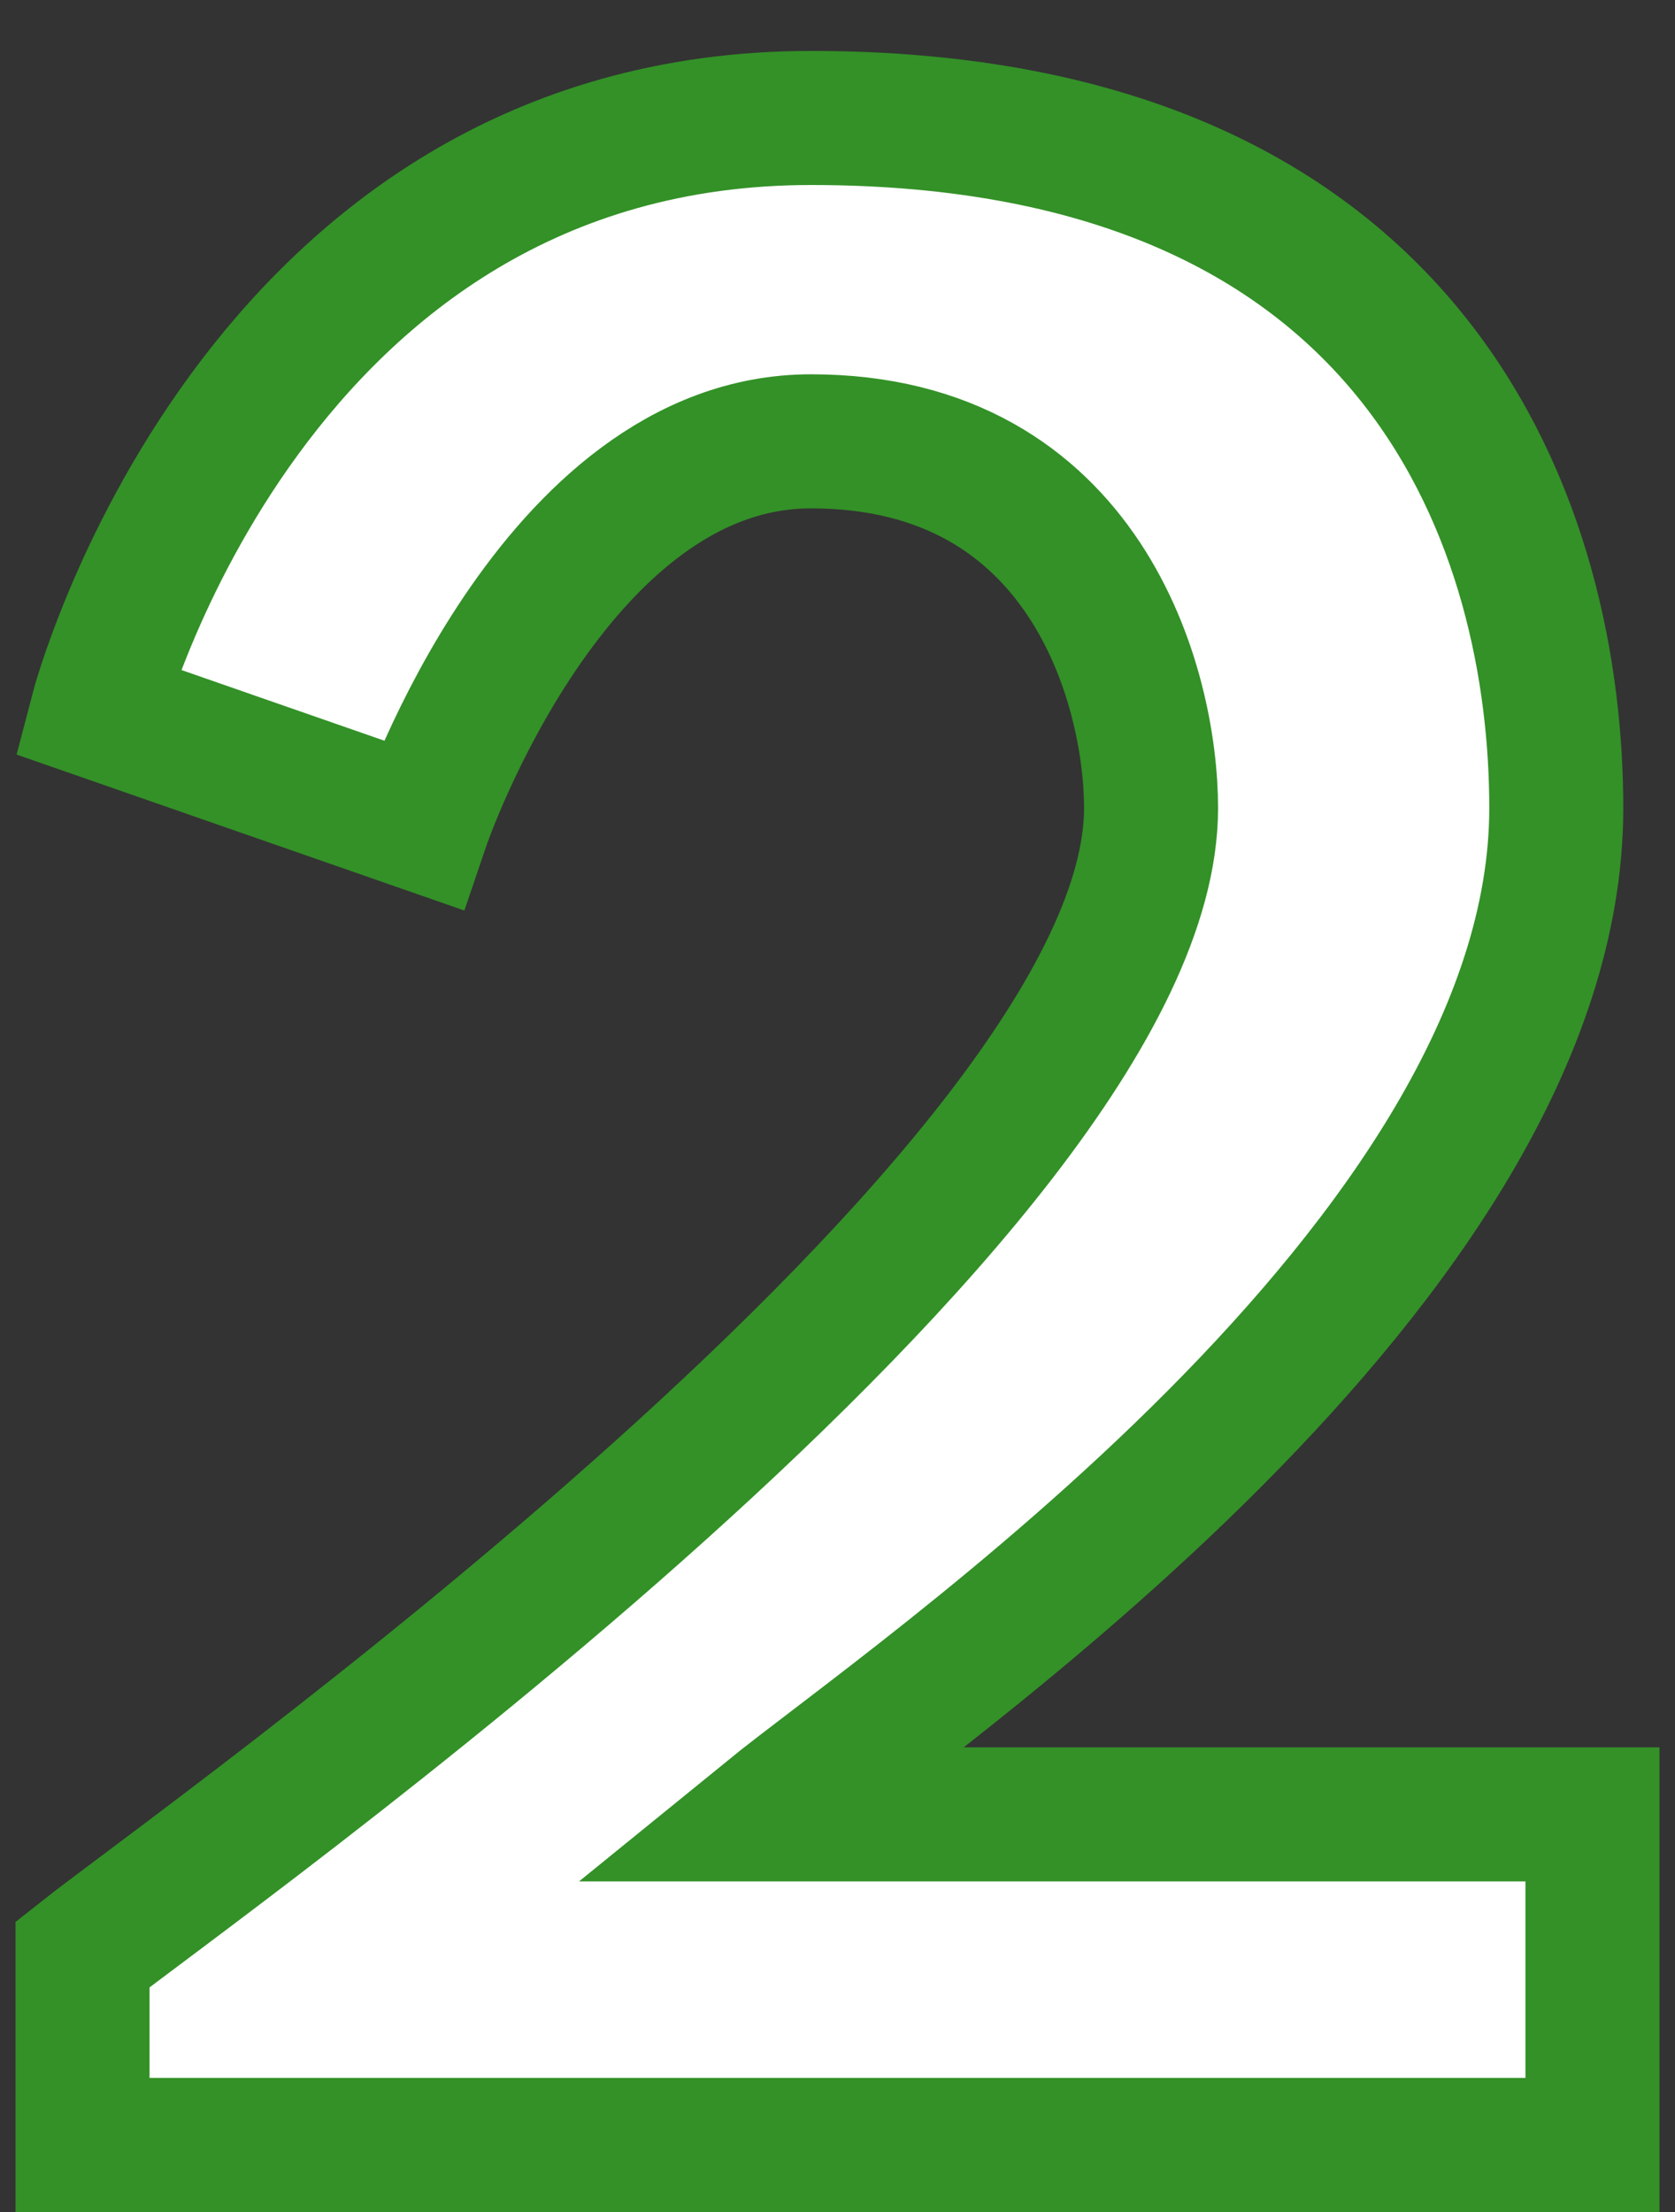 <svg width="25" height="33" viewBox="0 0 25 33" fill="none" xmlns="http://www.w3.org/2000/svg">
<rect x="0" y="0" width="25" height="33" fill="#333333" stroke="none"/>
<path d="M1.448 10.616C1.448 10.616 3.752 1.76 12.104 1.76C21.32 1.76 23.228 8.024 23.228 12.056C23.228 18.824 13.58 25.34 11.456 27.068H23.768V32H1.232V29.156C2.96 27.788 17.18 17.78 17.18 12.056C17.18 10.256 16.208 6.584 12.104 6.584C8.252 6.584 6.308 12.308 6.308 12.308L1.448 10.616Z" fill="white" stroke="#339127" stroke-width="2"/>
</svg>

